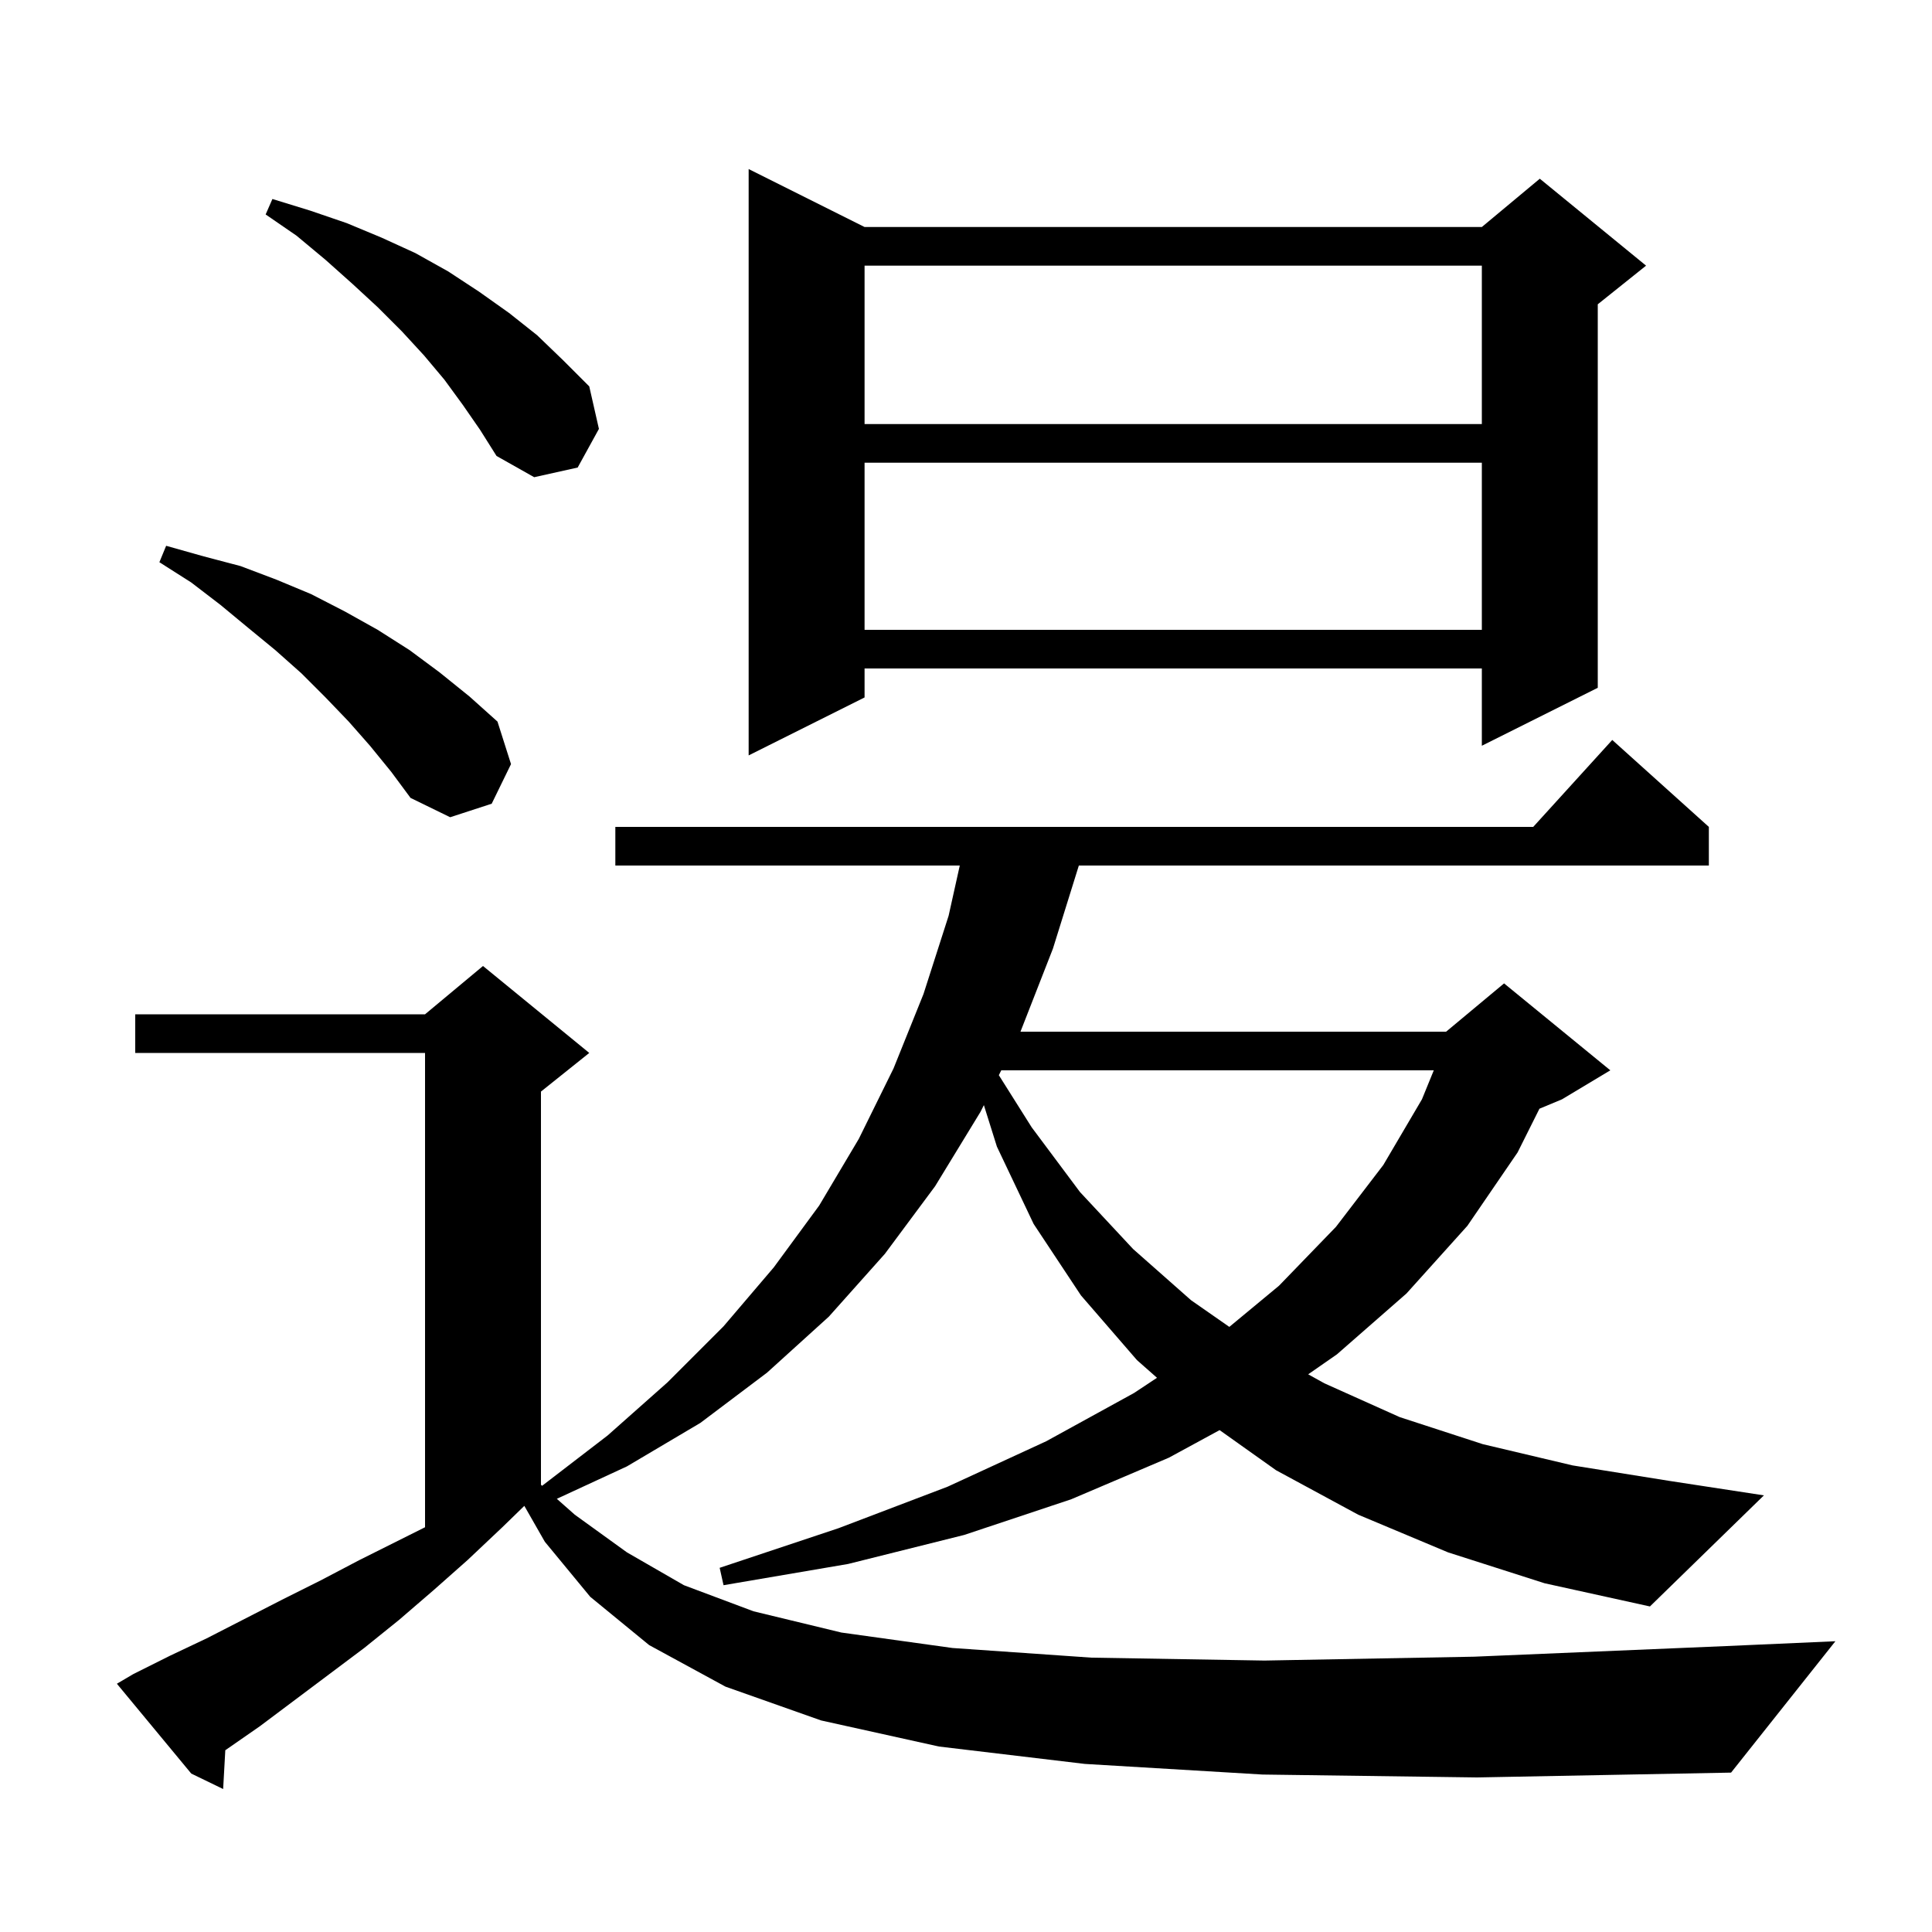 <svg xmlns="http://www.w3.org/2000/svg" xmlns:xlink="http://www.w3.org/1999/xlink" version="1.1" baseProfile="full" viewBox="0 0 200 200" width="200" height="200"><g fill="currentColor"><path d="M 130.7 183.7 L 112.3 182.6 L 97.2 180.8 L 85.0 178.1 L 75.1 174.6 L 67.2 170.3 L 61.1 165.3 L 56.4 159.6 L 54.278 155.887 L 52.0 158.1 L 48.4 161.5 L 44.9 164.6 L 41.3 167.7 L 37.7 170.6 L 26.9 178.7 L 23.323 181.184 L 23.1 185.2 L 19.8 183.6 L 12.1 174.3 L 13.8 173.3 L 17.6 171.4 L 21.4 169.6 L 29.2 165.6 L 33.2 163.6 L 37.2 161.5 L 44.0 158.1 L 44.0 109.0 L 14.0 109.0 L 14.0 105.0 L 44.0 105.0 L 50.0 100.0 L 61.0 109.0 L 56.0 113.0 L 56.0 153.704 L 56.119 153.809 L 62.9 148.6 L 69.1 143.1 L 74.9 137.3 L 80.1 131.2 L 84.8 124.8 L 88.9 117.9 L 92.5 110.6 L 95.6 102.9 L 98.2 94.8 L 99.356 89.6 L 63.7 89.6 L 63.7 85.6 L 158.718 85.6 L 166.9 76.6 L 176.9 85.6 L 176.9 89.6 L 111.682 89.6 L 109.0 98.2 L 105.639 106.8 L 149.7 106.8 L 155.7 101.8 L 166.7 110.8 L 161.7 113.8 L 159.363 114.774 L 157.1 119.3 L 151.9 126.9 L 145.6 133.9 L 138.4 140.2 L 135.424 142.269 L 137.1 143.2 L 144.9 146.7 L 153.5 149.5 L 162.8 151.7 L 172.8 153.3 L 182.6 154.8 L 170.8 166.3 L 159.9 163.9 L 149.9 160.7 L 140.6 156.8 L 132.1 152.2 L 126.253 148.045 L 121.0 150.9 L 110.9 155.2 L 99.8 158.9 L 87.8 161.9 L 74.9 164.1 L 74.5 162.3 L 86.8 158.2 L 98.1 153.9 L 108.3 149.2 L 117.4 144.2 L 119.772 142.628 L 117.7 140.8 L 111.9 134.1 L 107.0 126.7 L 103.2 118.7 L 101.85 114.4 L 101.5 115.1 L 96.8 122.8 L 91.6 129.8 L 85.8 136.3 L 79.4 142.1 L 72.5 147.3 L 64.9 151.8 L 57.642 155.157 L 59.5 156.8 L 64.9 160.7 L 70.8 164.1 L 78.0 166.8 L 87.1 169.0 L 98.6 170.6 L 113.0 171.6 L 130.9 171.9 L 152.6 171.5 L 178.7 170.4 L 190.0 169.9 L 179.2 183.5 L 152.9 184.0 Z M 103.65 110.8 L 103.399 111.302 L 106.8 116.7 L 111.8 123.4 L 117.3 129.3 L 123.3 134.6 L 127.259 137.359 L 132.4 133.1 L 138.3 127.0 L 143.2 120.6 L 147.2 113.8 L 148.425 110.8 Z M 38.3 77.2 L 36.1 74.7 L 33.7 72.2 L 31.2 69.7 L 28.5 67.3 L 25.7 65.0 L 22.8 62.6 L 19.8 60.3 L 16.5 58.2 L 17.2 56.5 L 21.1 57.6 L 24.9 58.6 L 28.6 60.0 L 32.2 61.5 L 35.7 63.3 L 39.1 65.2 L 42.4 67.3 L 45.5 69.6 L 48.6 72.1 L 51.5 74.7 L 52.9 79.1 L 50.9 83.2 L 46.6 84.6 L 42.5 82.6 L 40.5 79.9 Z M 89.5 23.5 L 153.4 23.5 L 159.4 18.5 L 170.4 27.5 L 165.4 31.5 L 165.4 71.2 L 153.4 77.2 L 153.4 69.2 L 89.5 69.2 L 89.5 72.2 L 77.5 78.2 L 77.5 17.5 Z M 89.5 47.9 L 89.5 65.2 L 153.4 65.2 L 153.4 47.9 Z M 47.9 41.9 L 46.0 39.3 L 43.9 36.8 L 41.6 34.3 L 39.1 31.8 L 36.5 29.4 L 33.7 26.9 L 30.7 24.4 L 27.5 22.2 L 28.2 20.6 L 32.1 21.8 L 35.9 23.1 L 39.5 24.6 L 43.0 26.2 L 46.4 28.1 L 49.6 30.2 L 52.7 32.4 L 55.6 34.7 L 58.3 37.3 L 61.0 40.0 L 62.0 44.4 L 59.8 48.4 L 55.3 49.4 L 51.4 47.2 L 49.7 44.5 Z M 89.5 27.5 L 89.5 43.9 L 153.4 43.9 L 153.4 27.5 Z "/></g></svg>
